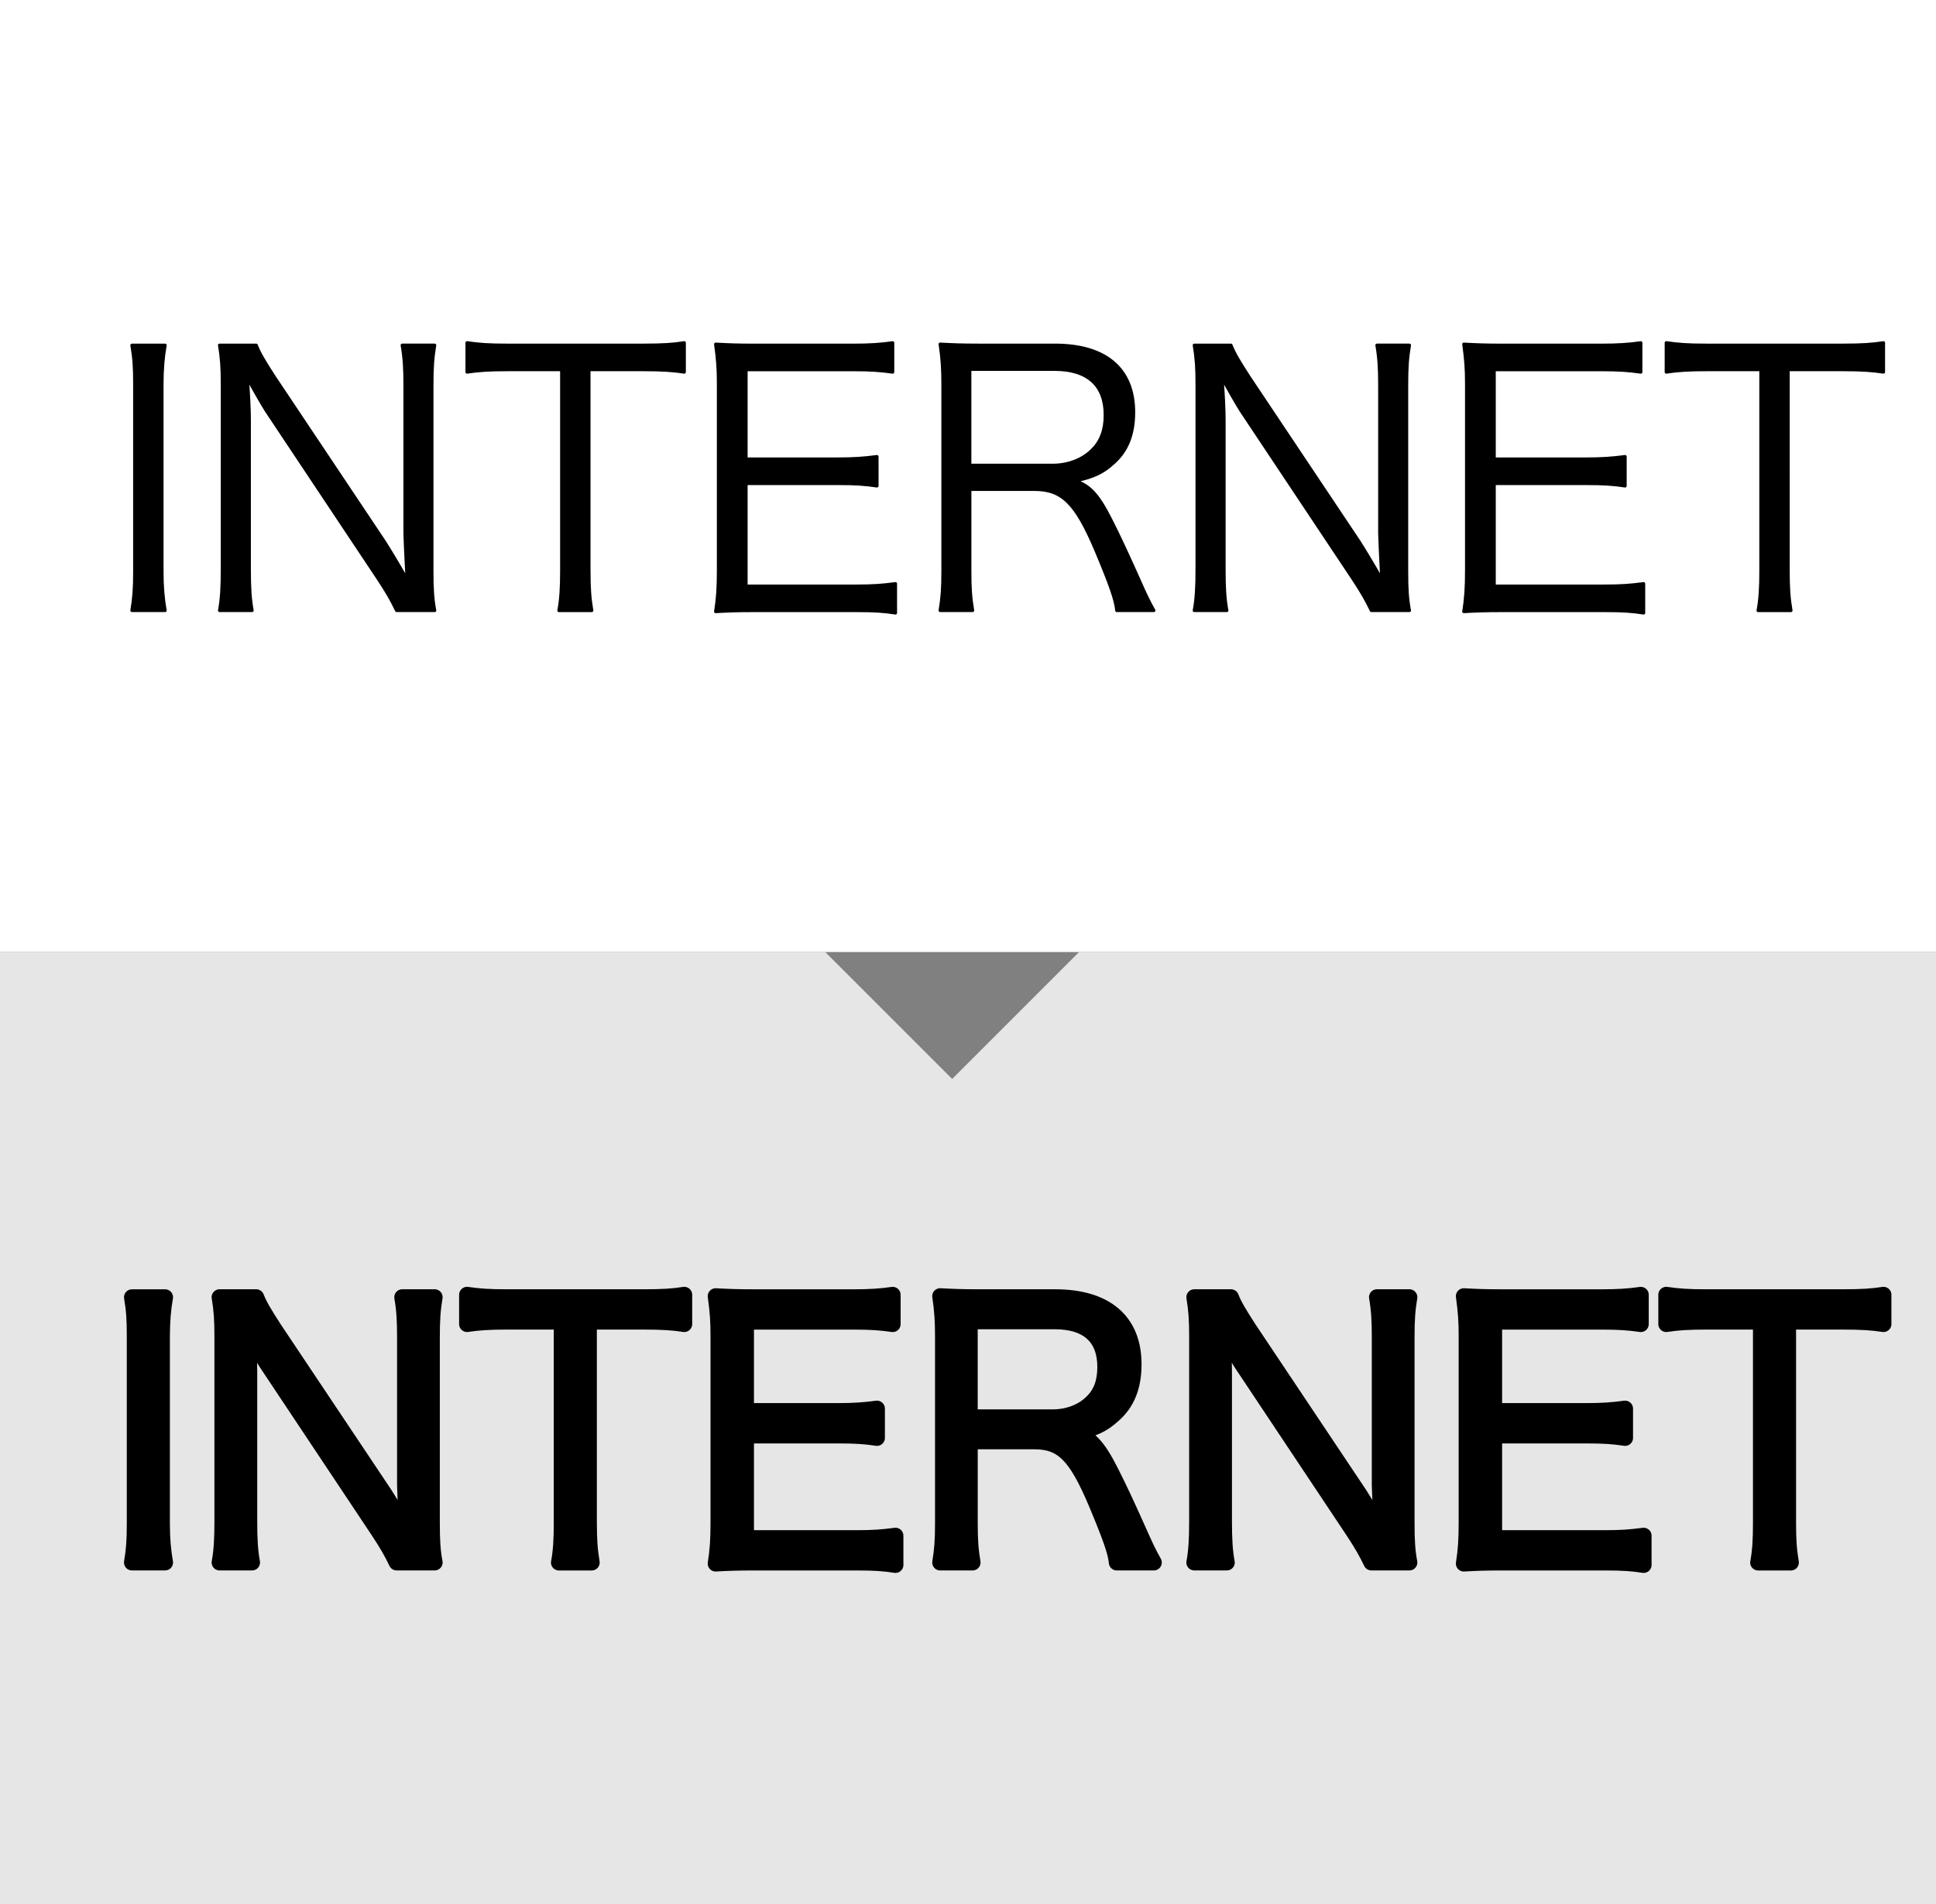 <?xml version="1.0" encoding="UTF-8" standalone="no"?>
<svg xmlns="http://www.w3.org/2000/svg" version="1.1" x="0" y="0" width="61px" height="60px" viewBox="0 0 61 60">
 <rect x="0" y="0" width="61" height="60" fill="#808080" stroke="none"/>
 <polyline class="pointer" points="0,0 61,0 61,30, 0,30" fill="#fff"></polyline>
 <g transform="translate(-1,-2)" fill="#000" stroke="#000" stroke-linejoin="round" stroke-linecap="round" stroke-width="0.1">
  <path d="M6.202,12.879c-0.065,0.362-0.099,0.77-0.099,1.231v5.897c0,0.483,0.033,0.857,0.099,1.231H5.157 c0.066-0.406,0.088-0.682,0.088-1.231V14.11c0-0.55-0.021-0.836-0.088-1.231H6.202z"></path>
  <path d="M9.073,12.879c0.1,0.253,0.242,0.494,0.562,0.989l3.477,5.204c0.121,0.188,0.451,0.727,0.715,1.199 c-0.044-0.88-0.066-1.364-0.066-1.463v-4.665c0-0.539-0.021-0.88-0.088-1.265h1.023c-0.066,0.396-0.088,0.704-0.088,1.265v5.864 c0,0.55,0.021,0.88,0.088,1.231h-1.199c-0.154-0.318-0.275-0.539-0.572-0.99l-3.531-5.303c-0.088-0.132-0.451-0.759-0.605-1.056 c0.044,0.517,0.066,1.056,0.066,1.342v4.698c0,0.583,0.021,0.946,0.088,1.309H7.918c0.066-0.352,0.088-0.736,0.088-1.309v-5.82 c0-0.506-0.021-0.836-0.088-1.231H9.073z"></path>
  <path d="M19.557,19.996c0,0.539,0.022,0.848,0.088,1.243H18.61c0.066-0.341,0.088-0.726,0.088-1.243v-6.348h-1.716 c-0.562,0-0.902,0.022-1.266,0.077v-0.924c0.386,0.055,0.672,0.077,1.255,0.077h4.29c0.639,0,0.936-0.022,1.299-0.077v0.924 c-0.363-0.055-0.683-0.077-1.299-0.077h-1.705V19.996z"></path>
  <path d="M29.215,21.316c-0.352-0.055-0.649-0.077-1.232-0.077h-3.224c-0.527,0-0.836,0.012-1.21,0.033 c0.066-0.418,0.088-0.748,0.088-1.309V14.1c0-0.473-0.021-0.771-0.088-1.254c0.386,0.021,0.683,0.033,1.21,0.033h3.136 c0.484,0,0.858-0.022,1.232-0.077v0.924c-0.385-0.055-0.683-0.077-1.232-0.077h-3.389v2.816h2.894 c0.484,0,0.814-0.021,1.232-0.077v0.925c-0.374-0.056-0.66-0.077-1.232-0.077h-2.894v3.234h3.488 c0.506,0,0.813-0.022,1.221-0.077V21.316z"></path>
  <path d="M36.188,21.239c-0.033-0.33-0.187-0.78-0.649-1.881c-0.638-1.507-1.066-1.937-1.947-1.937h-2.035v2.574 c0,0.562,0.022,0.848,0.088,1.243h-1.022c0.065-0.396,0.088-0.692,0.088-1.231V14.11c0-0.473-0.022-0.825-0.088-1.265 c0.385,0.021,0.692,0.033,1.199,0.033h2.42c1.596,0,2.476,0.748,2.476,2.112c0,0.704-0.209,1.231-0.66,1.617 c-0.319,0.285-0.594,0.418-1.188,0.55c0.451,0.132,0.727,0.429,1.122,1.21c0.265,0.518,0.528,1.089,0.869,1.849 c0.188,0.429,0.342,0.759,0.495,1.022H36.188z M34.164,16.663c0.495,0,0.946-0.176,1.243-0.474 c0.286-0.274,0.418-0.638,0.418-1.11c0-0.936-0.55-1.441-1.595-1.441h-2.674v3.025H34.164z"></path>
  <path d="M39.785,12.879c0.1,0.253,0.242,0.494,0.562,0.989l3.477,5.204c0.121,0.188,0.451,0.727,0.715,1.199 c-0.044-0.88-0.066-1.364-0.066-1.463v-4.665c0-0.539-0.021-0.88-0.088-1.265h1.023c-0.066,0.396-0.088,0.704-0.088,1.265v5.864 c0,0.55,0.021,0.88,0.088,1.231h-1.199c-0.154-0.318-0.275-0.539-0.572-0.99l-3.531-5.303c-0.088-0.132-0.451-0.759-0.605-1.056 c0.044,0.517,0.066,1.056,0.066,1.342v4.698c0,0.583,0.021,0.946,0.088,1.309H38.63c0.066-0.352,0.088-0.736,0.088-1.309v-5.82 c0-0.506-0.021-0.836-0.088-1.231H39.785z"></path>
  <path d="M52.788,21.316c-0.353-0.055-0.649-0.077-1.232-0.077h-3.224c-0.528,0-0.836,0.012-1.21,0.033 c0.065-0.418,0.088-0.748,0.088-1.309V14.1c0-0.473-0.022-0.771-0.088-1.254c0.385,0.021,0.682,0.033,1.21,0.033h3.136 c0.483,0,0.857-0.022,1.231-0.077v0.924c-0.385-0.055-0.682-0.077-1.231-0.077h-3.389v2.816h2.894 c0.483,0,0.813-0.021,1.231-0.077v0.925c-0.374-0.056-0.66-0.077-1.231-0.077h-2.894v3.234h3.487 c0.506,0,0.814-0.022,1.222-0.077V21.316z"></path>
  <path d="M57.341,19.996c0,0.539,0.022,0.848,0.088,1.243h-1.034c0.066-0.341,0.088-0.726,0.088-1.243v-6.348h-1.716 c-0.562,0-0.902,0.022-1.266,0.077v-0.924c0.386,0.055,0.672,0.077,1.255,0.077h4.29c0.639,0,0.936-0.022,1.299-0.077v0.924 c-0.363-0.055-0.683-0.077-1.299-0.077h-1.705V19.996z"></path>
 </g>
 <polyline class="pointer" points="0,30 26,30 30,34 34,30 61,30 61,60, 0,60" fill="#fff" fill-opacity="0.8"></polyline>
 <g transform="translate(-1,28)" fill="#000" stroke="#000" stroke-linejoin="round" stroke-linecap="round" stroke-width="0.5">
  <path d="M6.202,12.879c-0.065,0.362-0.099,0.77-0.099,1.231v5.897c0,0.483,0.033,0.857,0.099,1.231H5.157 c0.066-0.406,0.088-0.682,0.088-1.231V14.11c0-0.55-0.021-0.836-0.088-1.231H6.202z"></path>
  <path d="M9.073,12.879c0.1,0.253,0.242,0.494,0.562,0.989l3.477,5.204c0.121,0.188,0.451,0.727,0.715,1.199 c-0.044-0.88-0.066-1.364-0.066-1.463v-4.665c0-0.539-0.021-0.88-0.088-1.265h1.023c-0.066,0.396-0.088,0.704-0.088,1.265v5.864 c0,0.55,0.021,0.88,0.088,1.231h-1.199c-0.154-0.318-0.275-0.539-0.572-0.99l-3.531-5.303c-0.088-0.132-0.451-0.759-0.605-1.056 c0.044,0.517,0.066,1.056,0.066,1.342v4.698c0,0.583,0.021,0.946,0.088,1.309H7.918c0.066-0.352,0.088-0.736,0.088-1.309v-5.82 c0-0.506-0.021-0.836-0.088-1.231H9.073z"></path>
  <path d="M19.557,19.996c0,0.539,0.022,0.848,0.088,1.243H18.61c0.066-0.341,0.088-0.726,0.088-1.243v-6.348h-1.716 c-0.562,0-0.902,0.022-1.266,0.077v-0.924c0.386,0.055,0.672,0.077,1.255,0.077h4.29c0.639,0,0.936-0.022,1.299-0.077v0.924 c-0.363-0.055-0.683-0.077-1.299-0.077h-1.705V19.996z"></path>
  <path d="M29.215,21.316c-0.352-0.055-0.649-0.077-1.232-0.077h-3.224c-0.527,0-0.836,0.012-1.21,0.033 c0.066-0.418,0.088-0.748,0.088-1.309V14.1c0-0.473-0.021-0.771-0.088-1.254c0.386,0.021,0.683,0.033,1.21,0.033h3.136 c0.484,0,0.858-0.022,1.232-0.077v0.924c-0.385-0.055-0.683-0.077-1.232-0.077h-3.389v2.816h2.894 c0.484,0,0.814-0.021,1.232-0.077v0.925c-0.374-0.056-0.66-0.077-1.232-0.077h-2.894v3.234h3.488 c0.506,0,0.813-0.022,1.221-0.077V21.316z"></path>
  <path d="M36.188,21.239c-0.033-0.33-0.187-0.78-0.649-1.881c-0.638-1.507-1.066-1.937-1.947-1.937h-2.035v2.574 c0,0.562,0.022,0.848,0.088,1.243h-1.022c0.065-0.396,0.088-0.692,0.088-1.231V14.11c0-0.473-0.022-0.825-0.088-1.265 c0.385,0.021,0.692,0.033,1.199,0.033h2.42c1.596,0,2.476,0.748,2.476,2.112c0,0.704-0.209,1.231-0.66,1.617 c-0.319,0.285-0.594,0.418-1.188,0.55c0.451,0.132,0.727,0.429,1.122,1.21c0.265,0.518,0.528,1.089,0.869,1.849 c0.188,0.429,0.342,0.759,0.495,1.022H36.188z M34.164,16.663c0.495,0,0.946-0.176,1.243-0.474 c0.286-0.274,0.418-0.638,0.418-1.11c0-0.936-0.55-1.441-1.595-1.441h-2.674v3.025H34.164z"></path>
  <path d="M39.785,12.879c0.1,0.253,0.242,0.494,0.562,0.989l3.477,5.204c0.121,0.188,0.451,0.727,0.715,1.199 c-0.044-0.88-0.066-1.364-0.066-1.463v-4.665c0-0.539-0.021-0.88-0.088-1.265h1.023c-0.066,0.396-0.088,0.704-0.088,1.265v5.864 c0,0.55,0.021,0.88,0.088,1.231h-1.199c-0.154-0.318-0.275-0.539-0.572-0.99l-3.531-5.303c-0.088-0.132-0.451-0.759-0.605-1.056 c0.044,0.517,0.066,1.056,0.066,1.342v4.698c0,0.583,0.021,0.946,0.088,1.309H38.63c0.066-0.352,0.088-0.736,0.088-1.309v-5.82 c0-0.506-0.021-0.836-0.088-1.231H39.785z"></path>
  <path d="M52.788,21.316c-0.353-0.055-0.649-0.077-1.232-0.077h-3.224c-0.528,0-0.836,0.012-1.21,0.033 c0.065-0.418,0.088-0.748,0.088-1.309V14.1c0-0.473-0.022-0.771-0.088-1.254c0.385,0.021,0.682,0.033,1.21,0.033h3.136 c0.483,0,0.857-0.022,1.231-0.077v0.924c-0.385-0.055-0.682-0.077-1.231-0.077h-3.389v2.816h2.894 c0.483,0,0.813-0.021,1.231-0.077v0.925c-0.374-0.056-0.66-0.077-1.231-0.077h-2.894v3.234h3.487 c0.506,0,0.814-0.022,1.222-0.077V21.316z"></path>
  <path d="M57.341,19.996c0,0.539,0.022,0.848,0.088,1.243h-1.034c0.066-0.341,0.088-0.726,0.088-1.243v-6.348h-1.716 c-0.562,0-0.902,0.022-1.266,0.077v-0.924c0.386,0.055,0.672,0.077,1.255,0.077h4.29c0.639,0,0.936-0.022,1.299-0.077v0.924 c-0.363-0.055-0.683-0.077-1.299-0.077h-1.705V19.996z"></path>
 </g>
</svg>